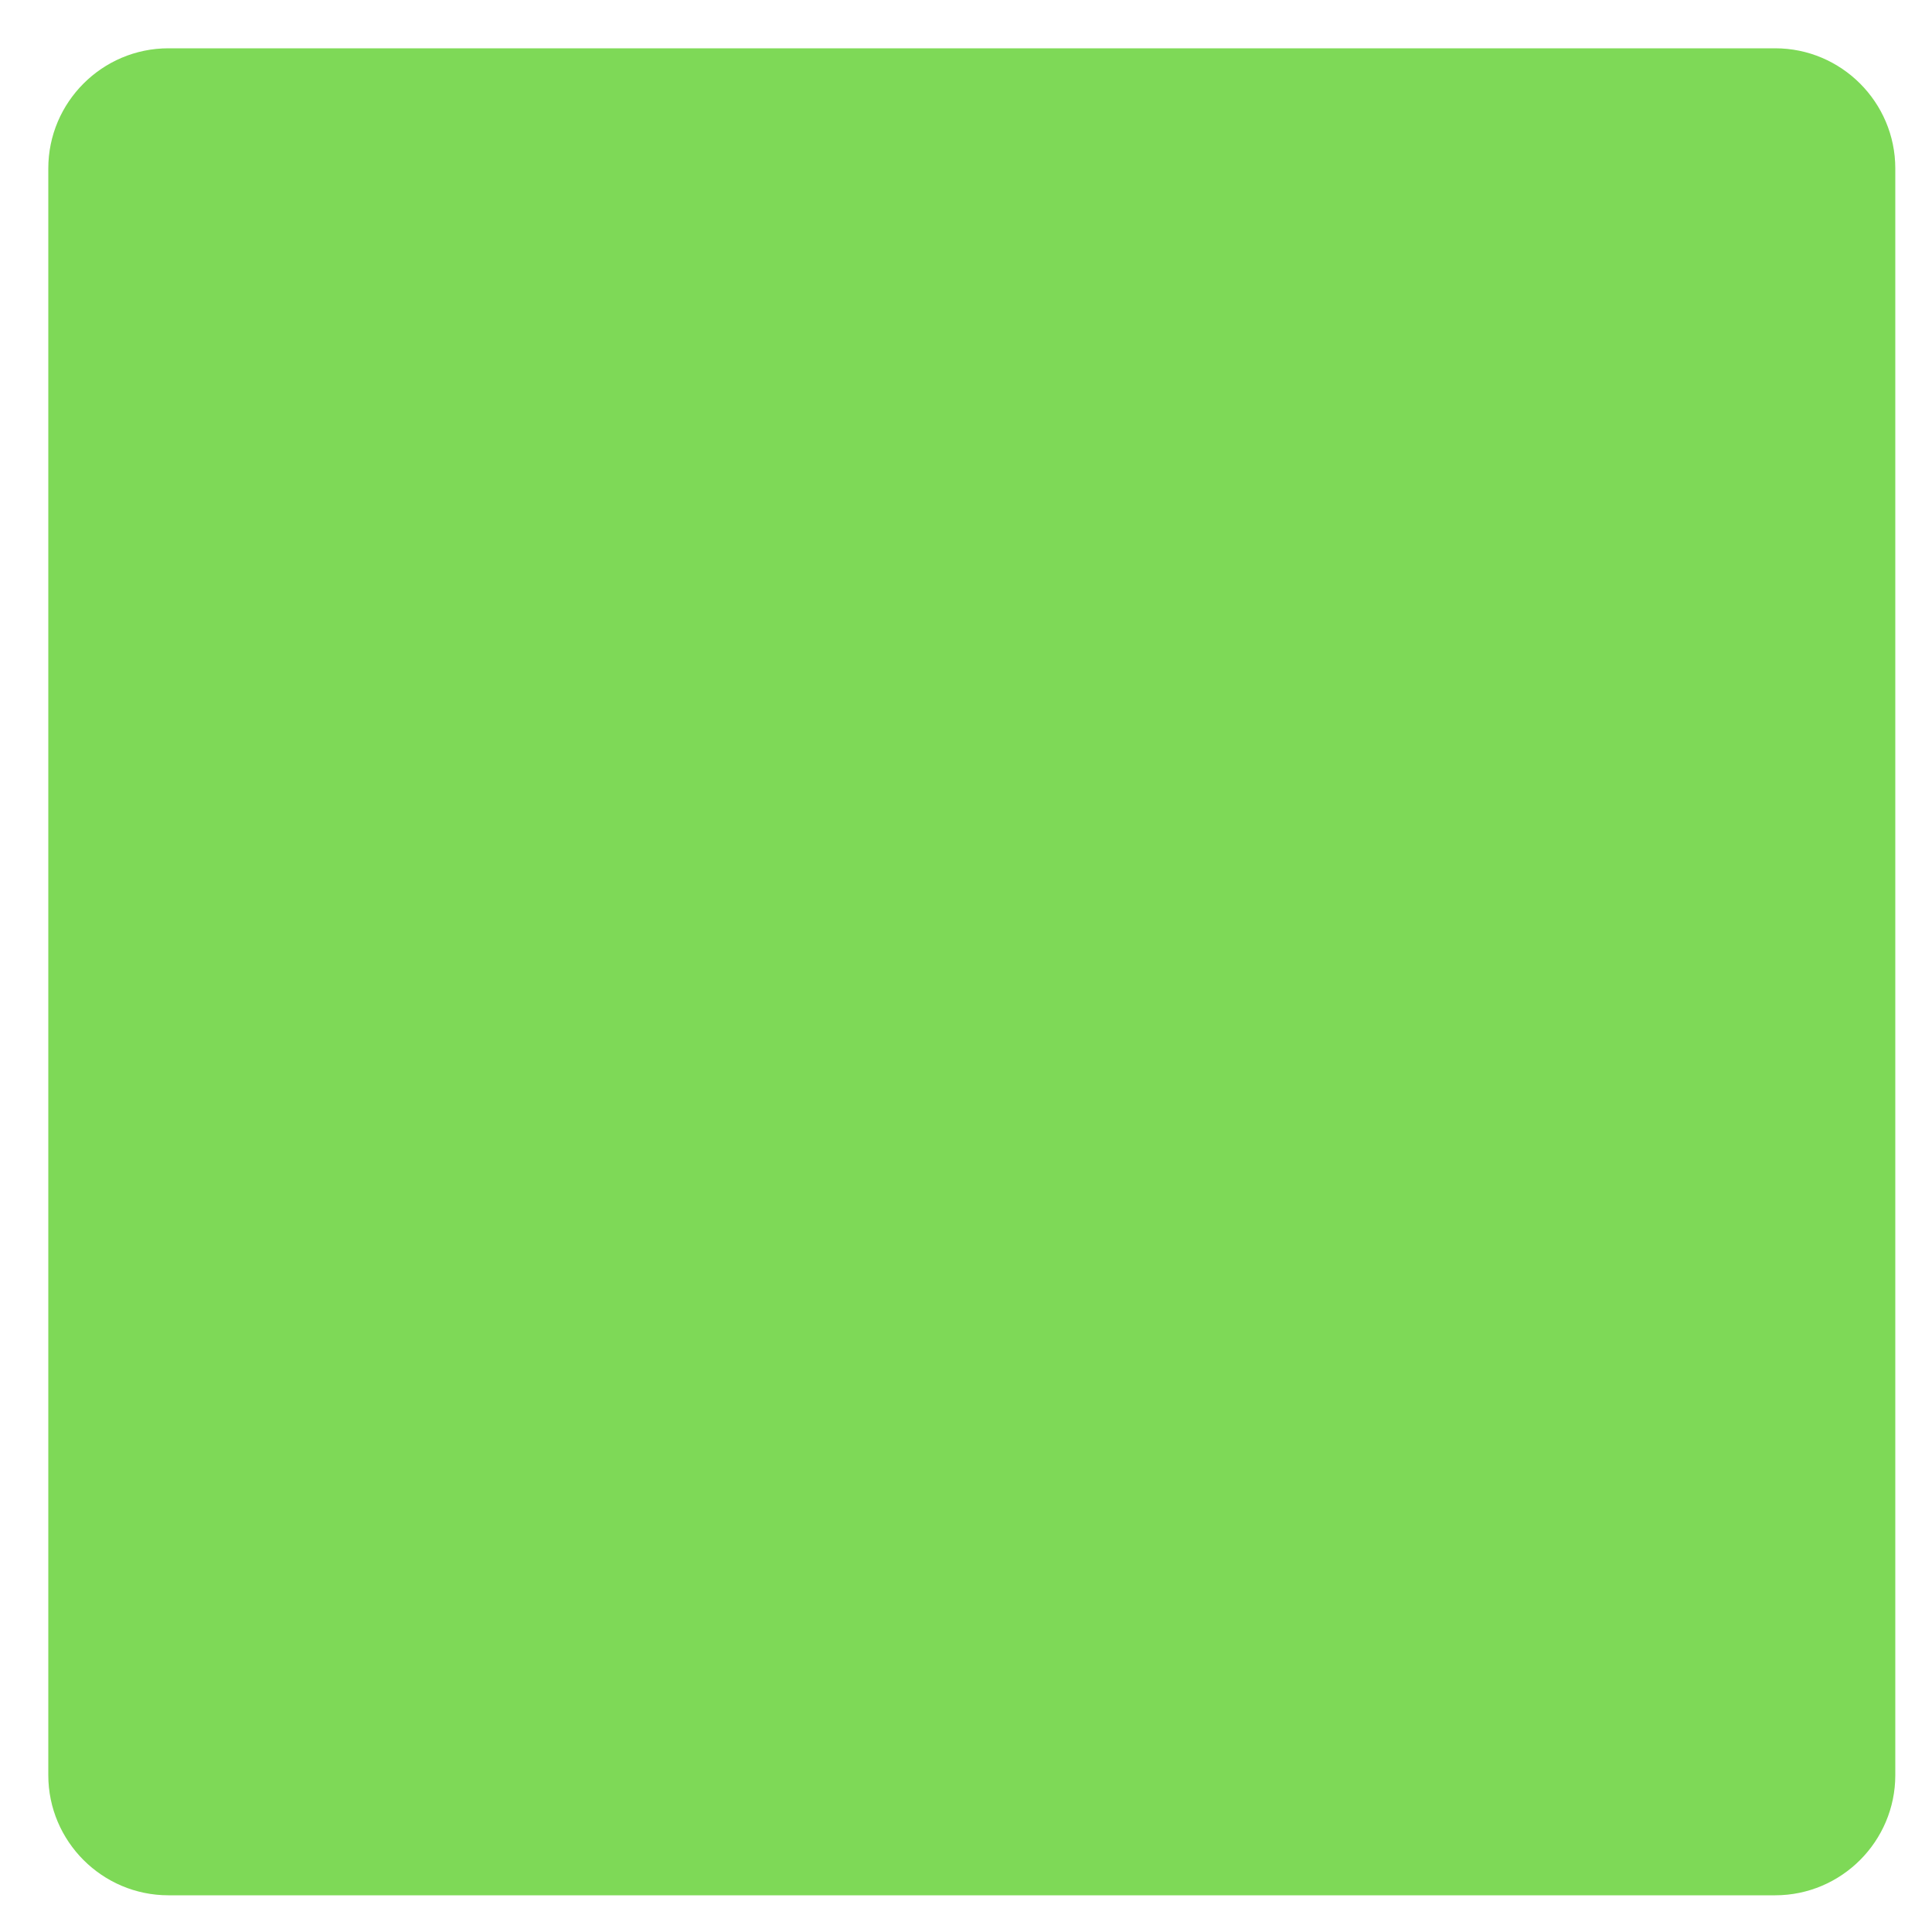 <?xml version="1.0" encoding="UTF-8"?> <svg xmlns="http://www.w3.org/2000/svg" xmlns:xlink="http://www.w3.org/1999/xlink" contentScriptType="text/ecmascript" width="375" zoomAndPan="magnify" contentStyleType="text/css" viewBox="0 0 375 375" height="375" preserveAspectRatio="xMidYMid meet"> <path fill="rgb(49.409%, 85.1%, 34.119%)" d="M 344.562 367.875 L 32.688 367.875 C 19.844 367.875 9.375 357.406 9.375 344.562 L 9.375 32.688 C 9.375 19.844 19.844 9.375 32.688 9.375 L 344.562 9.375 C 357.406 9.375 367.875 19.844 367.875 32.688 L 367.875 344.562 C 367.875 357.406 357.406 367.875 344.562 367.875 Z M 344.562 367.875 " fill-opacity="1" fill-rule="nonzero"></path> </svg> 